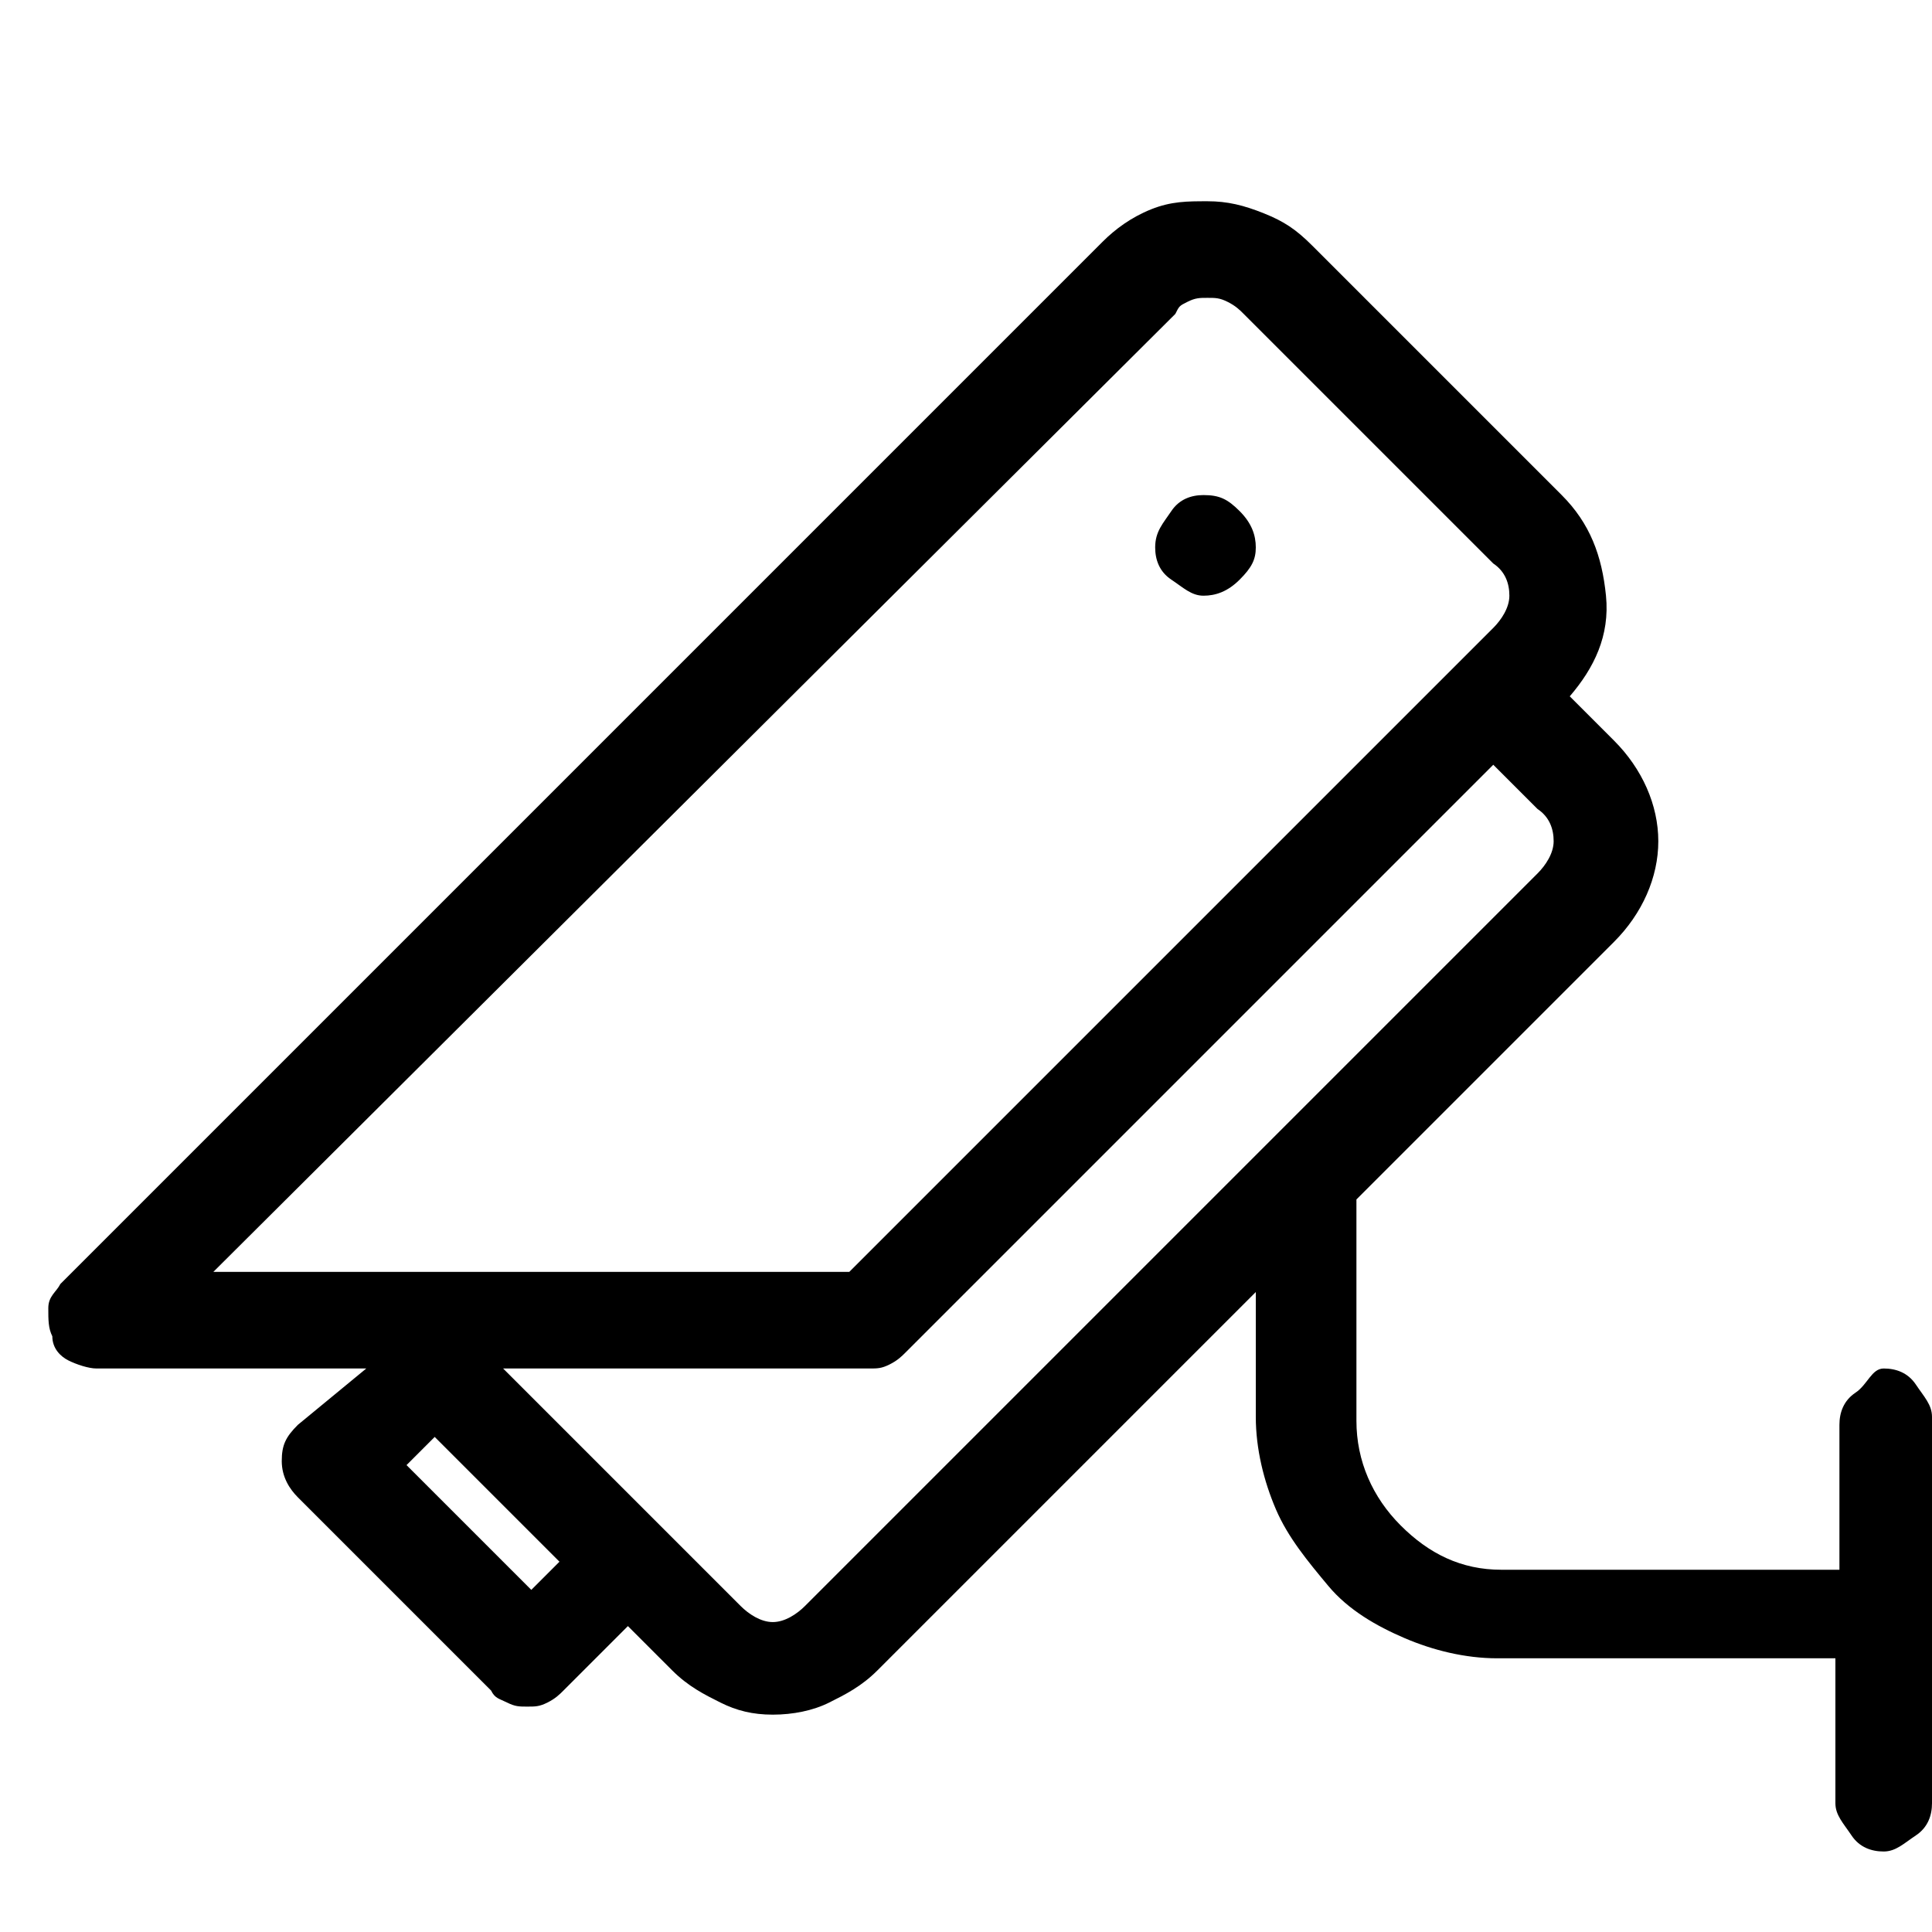 <svg xmlns="http://www.w3.org/2000/svg" xmlns:xlink="http://www.w3.org/1999/xlink" id="24hourr" x="0px" y="0px" viewBox="0 0 48 48" style="enable-background:new 0 0 48 48;" xml:space="preserve"><style type="text/css">	.st8{enable-background:new    ;}	.st9{}</style><g class="st8">	<path class="st9" d="M46.8,34c0.3,0,0.6,0.1,0.8,0.4s0.4,0.5,0.4,0.8v9.6c0,0.3-0.1,0.6-0.4,0.8S47.1,46,46.8,46s-0.6-0.1-0.8-0.4  s-0.4-0.5-0.4-0.8v-3.6h-8.4c-0.8,0-1.6-0.2-2.3-0.5S33.5,40,33,39.4s-1-1.2-1.3-1.9s-0.5-1.5-0.5-2.3v-3.1l-9.4,9.4  c-0.4,0.4-0.8,0.6-1.2,0.8s-0.9,0.3-1.4,0.3c-0.5,0-0.9-0.1-1.3-0.3s-0.8-0.4-1.2-0.8l-1.1-1.1L14,42c-0.1,0.1-0.2,0.2-0.4,0.3  s-0.3,0.1-0.5,0.1s-0.3,0-0.5-0.1s-0.3-0.1-0.4-0.3l-4.8-4.8c-0.2-0.2-0.4-0.5-0.4-0.9s0.1-0.6,0.4-0.9L9.1,34H2.4  c-0.2,0-0.5-0.1-0.7-0.2s-0.4-0.3-0.4-0.6c-0.1-0.2-0.1-0.4-0.1-0.7s0.2-0.4,0.3-0.6L27.4,6c0.3-0.3,0.7-0.6,1.2-0.8S29.5,5,30,5  s0.9,0.1,1.4,0.3s0.8,0.4,1.2,0.8l6.2,6.2c0.7,0.7,1,1.5,1.1,2.5s-0.3,1.8-0.9,2.5l1.1,1.1c0.7,0.7,1.1,1.6,1.1,2.5  s-0.4,1.8-1.1,2.5l-6.4,6.4v5.5c0,1,0.4,1.9,1.1,2.6s1.5,1.1,2.5,1.1h8.4v-3.6c0-0.3,0.1-0.6,0.4-0.8S46.5,34,46.8,34z M29.2,7.8  L5.3,31.6h15.8l16-16c0.2-0.2,0.4-0.5,0.4-0.8s-0.1-0.6-0.4-0.8l-6.2-6.2c-0.1-0.1-0.2-0.2-0.4-0.3S30.2,7.4,30,7.4s-0.3,0-0.5,0.1  S29.3,7.6,29.2,7.8z M13.2,39.5l0.7-0.7l-3.1-3.1l-0.7,0.7L13.2,39.5z M20,39.9l18.2-18.2c0.2-0.2,0.4-0.5,0.4-0.8  s-0.1-0.6-0.4-0.8l-1.1-1.1L22.5,33.6c-0.1,0.1-0.2,0.2-0.4,0.3S21.8,34,21.6,34h-9.1l5.9,5.9c0.2,0.2,0.5,0.4,0.8,0.4  S19.8,40.1,20,39.9z M31.2,13.6c0-0.3-0.1-0.6-0.4-0.9s-0.5-0.4-0.9-0.4c-0.3,0-0.6,0.1-0.8,0.4s-0.4,0.5-0.4,0.9  c0,0.3,0.1,0.6,0.4,0.8s0.5,0.4,0.8,0.4c0.3,0,0.6-0.1,0.9-0.4S31.2,13.9,31.2,13.6z"></path></g></svg>